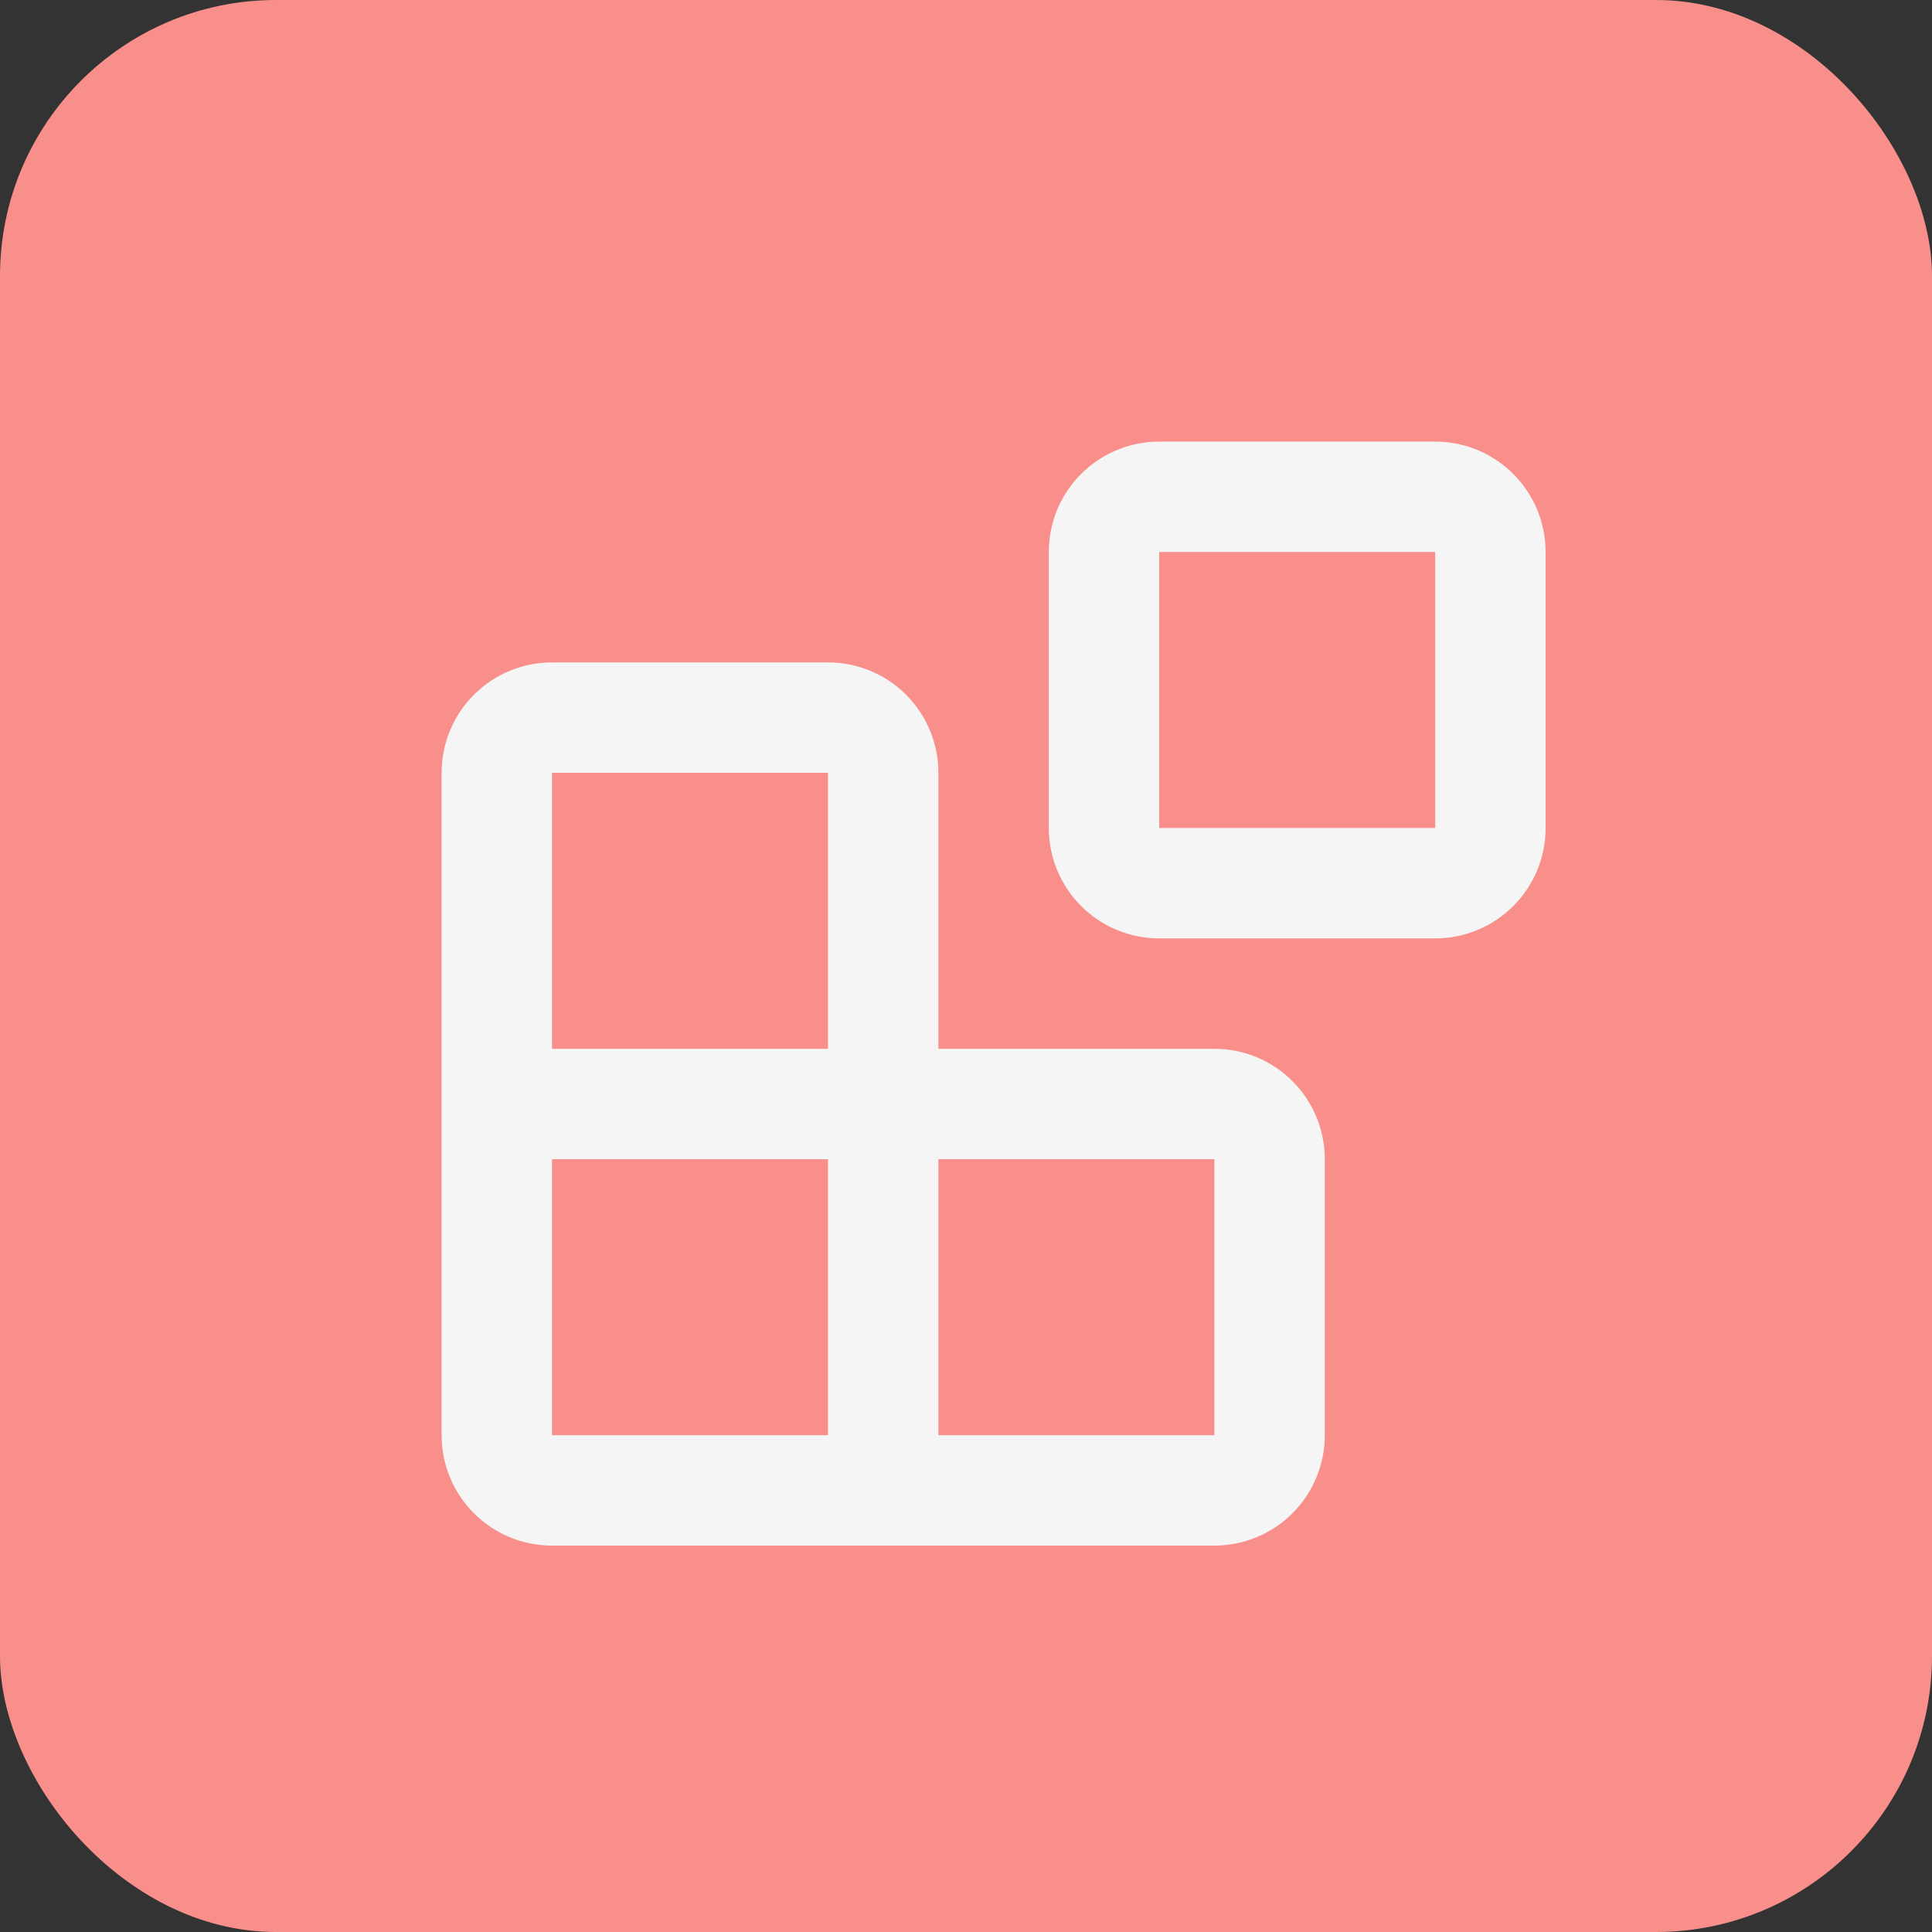 <?xml version="1.0" encoding="UTF-8"?> <svg xmlns="http://www.w3.org/2000/svg" width="35" height="35" viewBox="0 0 35 35" fill="none"><rect x="0" y="0" width="35" height="35" fill="#333333" stroke="none"/> <rect width="35" height="35" rx="5" fill="#F98F8A"></rect> <path d="M26 9H21C20.448 9 20 9.448 20 10V15C20 15.552 20.448 16 21 16H26C26.552 16 27 15.552 27 15V10C27 9.448 26.552 9 26 9Z" stroke="#F5F5F5" stroke-width="2" stroke-linecap="round" stroke-linejoin="round"></path> <path d="M16 27V14C16 13.735 15.895 13.48 15.707 13.293C15.52 13.105 15.265 13 15 13H10C9.735 13 9.48 13.105 9.293 13.293C9.105 13.48 9 13.735 9 14V26C9 26.265 9.105 26.52 9.293 26.707C9.48 26.895 9.735 27 10 27H22C22.265 27 22.52 26.895 22.707 26.707C22.895 26.52 23 26.265 23 26V21C23 20.735 22.895 20.48 22.707 20.293C22.52 20.105 22.265 20 22 20H9" stroke="#F5F5F5" stroke-width="2" stroke-linecap="round" stroke-linejoin="round"></path> </svg> 
